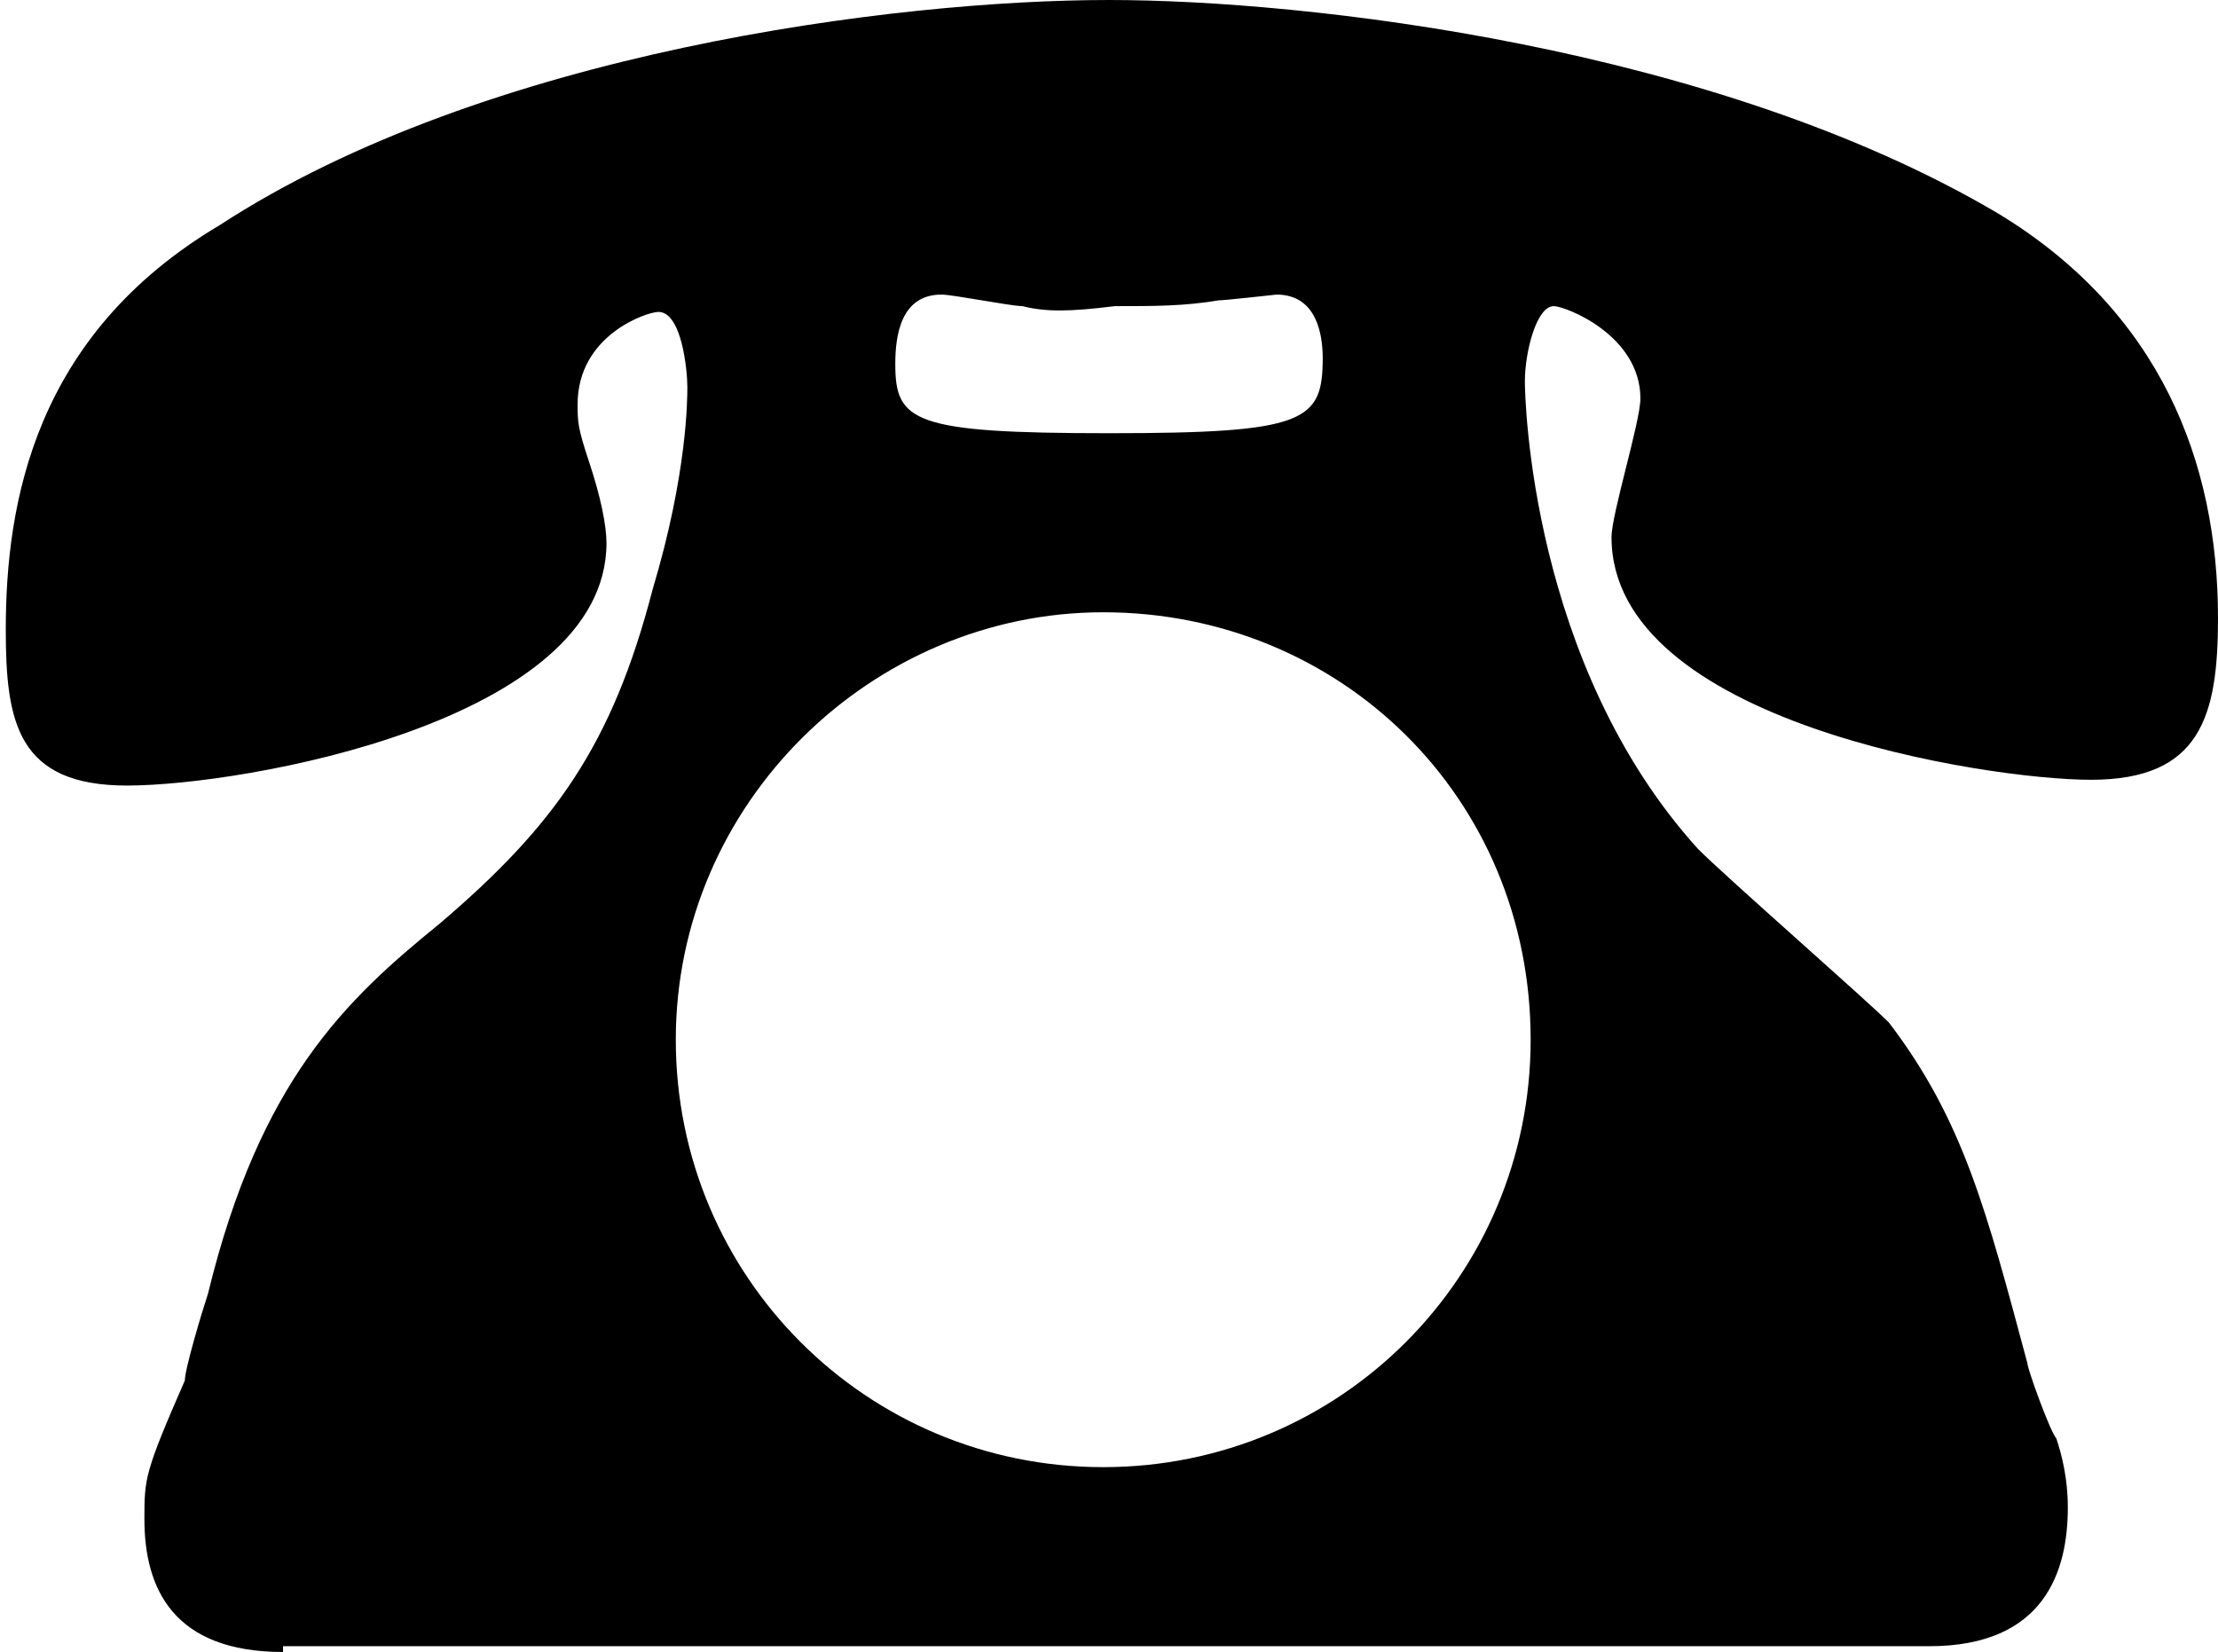 <?xml version="1.0" encoding="utf-8"?>
<!-- Generator: Adobe Illustrator 27.2.0, SVG Export Plug-In . SVG Version: 6.00 Build 0)  -->
<svg version="1.1" id="レイヤー_1" xmlns="http://www.w3.org/2000/svg" xmlns:xlink="http://www.w3.org/1999/xlink" x="0px"
	 y="0px" width="38.4px" height="28.6px" viewBox="0 0 38.4 28.6" style="enable-background:new 0 0 38.4 28.6;"
	 xml:space="preserve">
<g>
	<path d="M4.9,28.6c-1.9,0-2.4-1.1-2.4-2.3c0-0.7,0-0.8,0.7-2.4c0-0.2,0.3-1.2,0.4-1.5c0.9-3.7,2.4-5.1,4-6.4c2-1.7,3-3.1,3.7-5.8
		c0.6-2,0.6-3.3,0.6-3.5c0-0.3-0.1-1.3-0.5-1.3C11.2,5.4,10,5.8,10,7c0,0.3,0,0.4,0.2,1s0.3,1.1,0.3,1.4c0,3.1-6.3,4.2-8.3,4.2
		c-1.9,0-2.1-1.1-2.1-2.7c0-2.2,0.5-5.1,3.7-7C8.4,0.9,15.5,0,19.2,0c3.4,0,10.5,0.8,15.4,3.7c2.8,1.7,3.8,4.3,3.8,7
		c0,1.7-0.3,2.8-2.2,2.8c-1.8,0-8.3-1-8.3-4.2c0-0.4,0.5-2,0.5-2.4c0-1.1-1.3-1.6-1.5-1.6c-0.3,0-0.5,0.8-0.5,1.3
		c0,0.3,0.1,4.9,3,8.1c0.5,0.5,2.9,2.6,3.3,3c1.3,1.7,1.7,3.3,2.4,5.9c0,0.1,0.4,1.2,0.5,1.3c0.1,0.3,0.2,0.7,0.2,1.2
		c0,1.1-0.4,2.4-2.4,2.4H4.9V28.6z M11.7,18c0,4.1,3.3,7.4,7.4,7.4s7.4-3.3,7.4-7.4c0-4.2-3.3-7.4-7.4-7.4
		C15.1,10.6,11.7,13.9,11.7,18z M17.7,5.3c-0.2,0-1.2-0.2-1.4-0.2c-0.7,0-0.8,0.7-0.8,1.2c0,1,0.3,1.2,3.7,1.2s3.7-0.2,3.7-1.3
		c0-0.4-0.1-1.1-0.8-1.1c0,0-0.9,0.1-1,0.1c-0.6,0.1-1.1,0.1-1.8,0.1C18.5,5.4,18.1,5.4,17.7,5.3z"/>
</g>
</svg>
